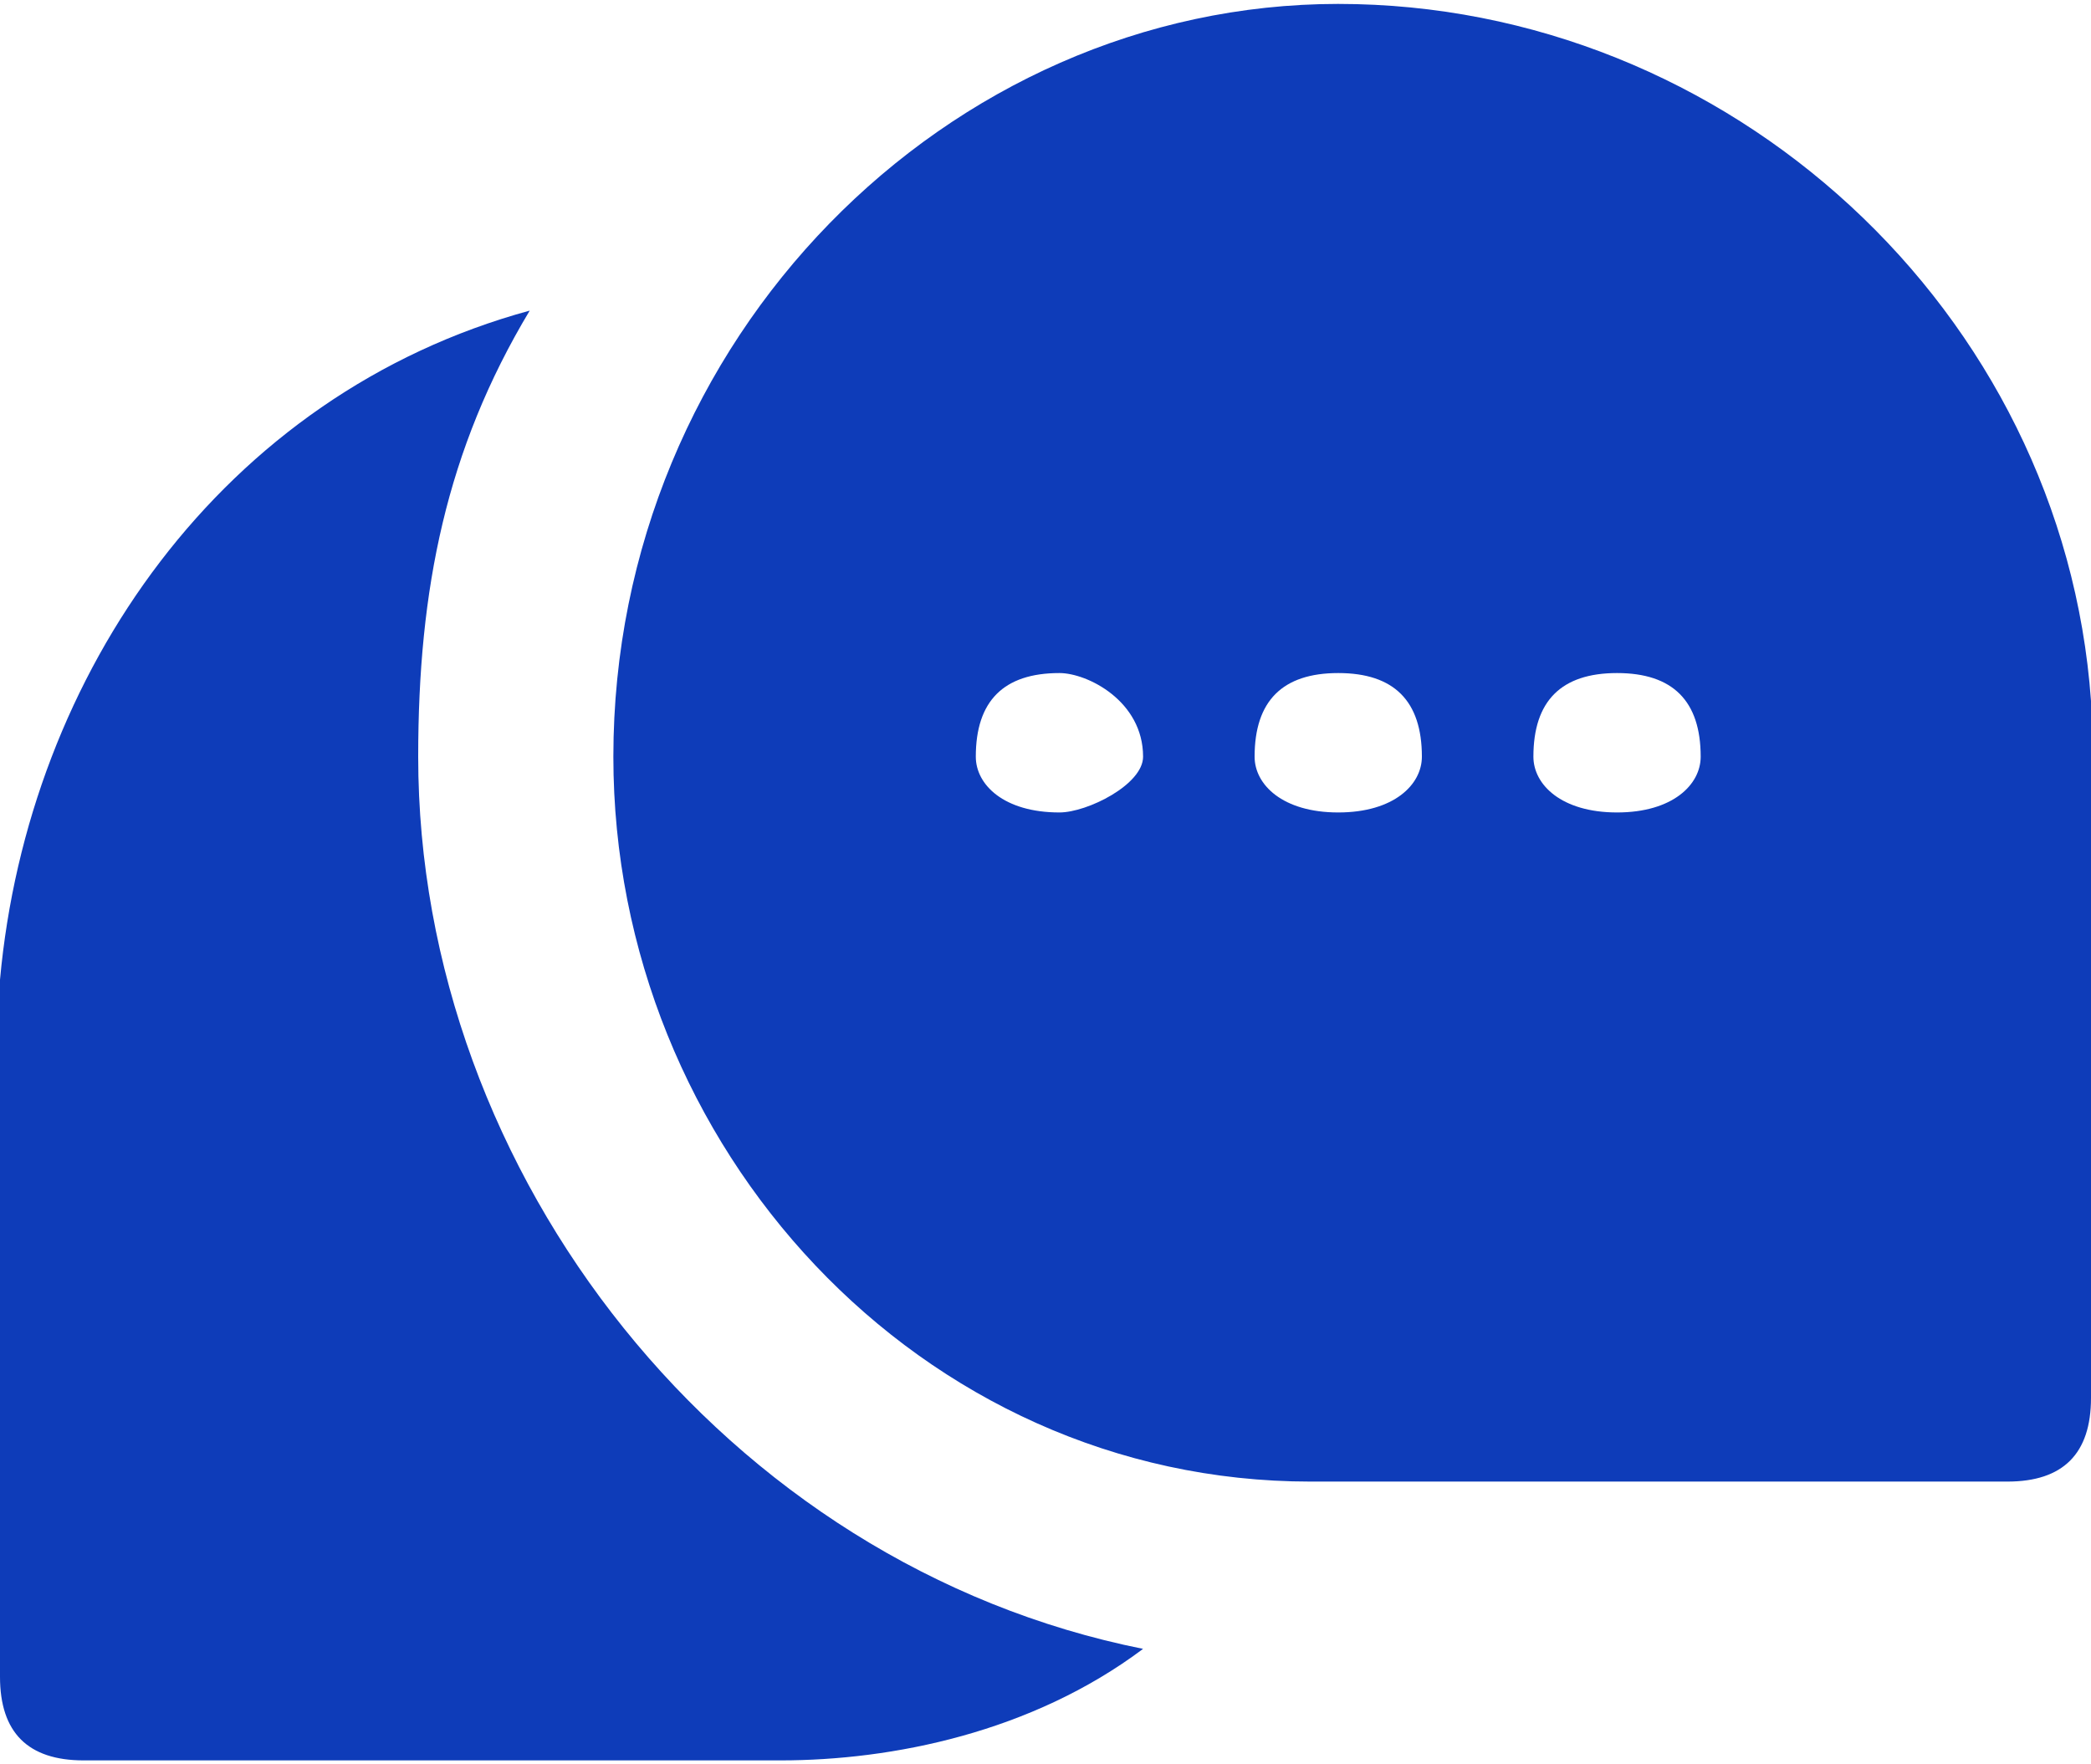 <?xml version="1.0" encoding="UTF-8"?>
<!DOCTYPE svg PUBLIC "-//W3C//DTD SVG 1.1//EN" "http://www.w3.org/Graphics/SVG/1.1/DTD/svg11.dtd">
<!-- Creator: CorelDRAW 2019 (64-Bit) -->
<svg xmlns="http://www.w3.org/2000/svg" xml:space="preserve" width="32px" height="27px" version="1.1" style="shape-rendering:geometricPrecision; text-rendering:geometricPrecision; image-rendering:optimizeQuality; fill-rule:evenodd; clip-rule:evenodd"
viewBox="0 0 0.75 0.63"
 xmlns:xlink="http://www.w3.org/1999/xlink"
 xmlns:xodm="http://www.corel.com/coreldraw/odm/2003">
 <defs>
  <style type="text/css">
   <![CDATA[
    .fil0 {fill:#0E3CB9}
   ]]>
  </style>
 </defs>
 <g id="Слой_x0020_1">
  <path class="fil0" d="M0.19 0.11c-0.11,0.03 -0.18,0.13 -0.19,0.24 0,0 0,0 0,0.01l0 0.01 0 0 0 0.02 0 0.01 0 0.16 0 0.04c0,0.02 0.01,0.03 0.03,0.03l0.04 0 0.17 0 0 0 0.03 0 0 0 0 0c0,0 0.01,0 0.01,0 0.04,0 0.09,-0.01 0.13,-0.04 -0.15,-0.03 -0.26,-0.17 -0.26,-0.32 0,-0.06 0.01,-0.11 0.04,-0.16zm0.29 -0.11c0.14,0 0.26,0.11 0.27,0.25 0,0 0,0 0,0.01l0 0.01 0 0 0 0.03 0 0 0 0.16 0 0.04c0,0.02 -0.01,0.03 -0.03,0.03l-0.04 0 -0.17 0 0 0 -0.03 0 0 0 0 0c0,0 -0.01,0 -0.01,0 -0.14,0 -0.25,-0.12 -0.25,-0.26 0,-0.15 0.12,-0.27 0.26,-0.27zm-0.1 0.24c0.01,0 0.03,0.01 0.03,0.03 0,0.01 -0.02,0.02 -0.03,0.02 -0.02,0 -0.03,-0.01 -0.03,-0.02 0,-0.02 0.01,-0.03 0.03,-0.03zm0.2 0c0.02,0 0.03,0.01 0.03,0.03 0,0.01 -0.01,0.02 -0.03,0.02 -0.02,0 -0.03,-0.01 -0.03,-0.02 0,-0.02 0.01,-0.03 0.03,-0.03zm-0.1 0c0.02,0 0.03,0.01 0.03,0.03 0,0.01 -0.01,0.02 -0.03,0.02 -0.02,0 -0.03,-0.01 -0.03,-0.02 0,-0.02 0.01,-0.03 0.03,-0.03z"/>
 </g>
</svg>
